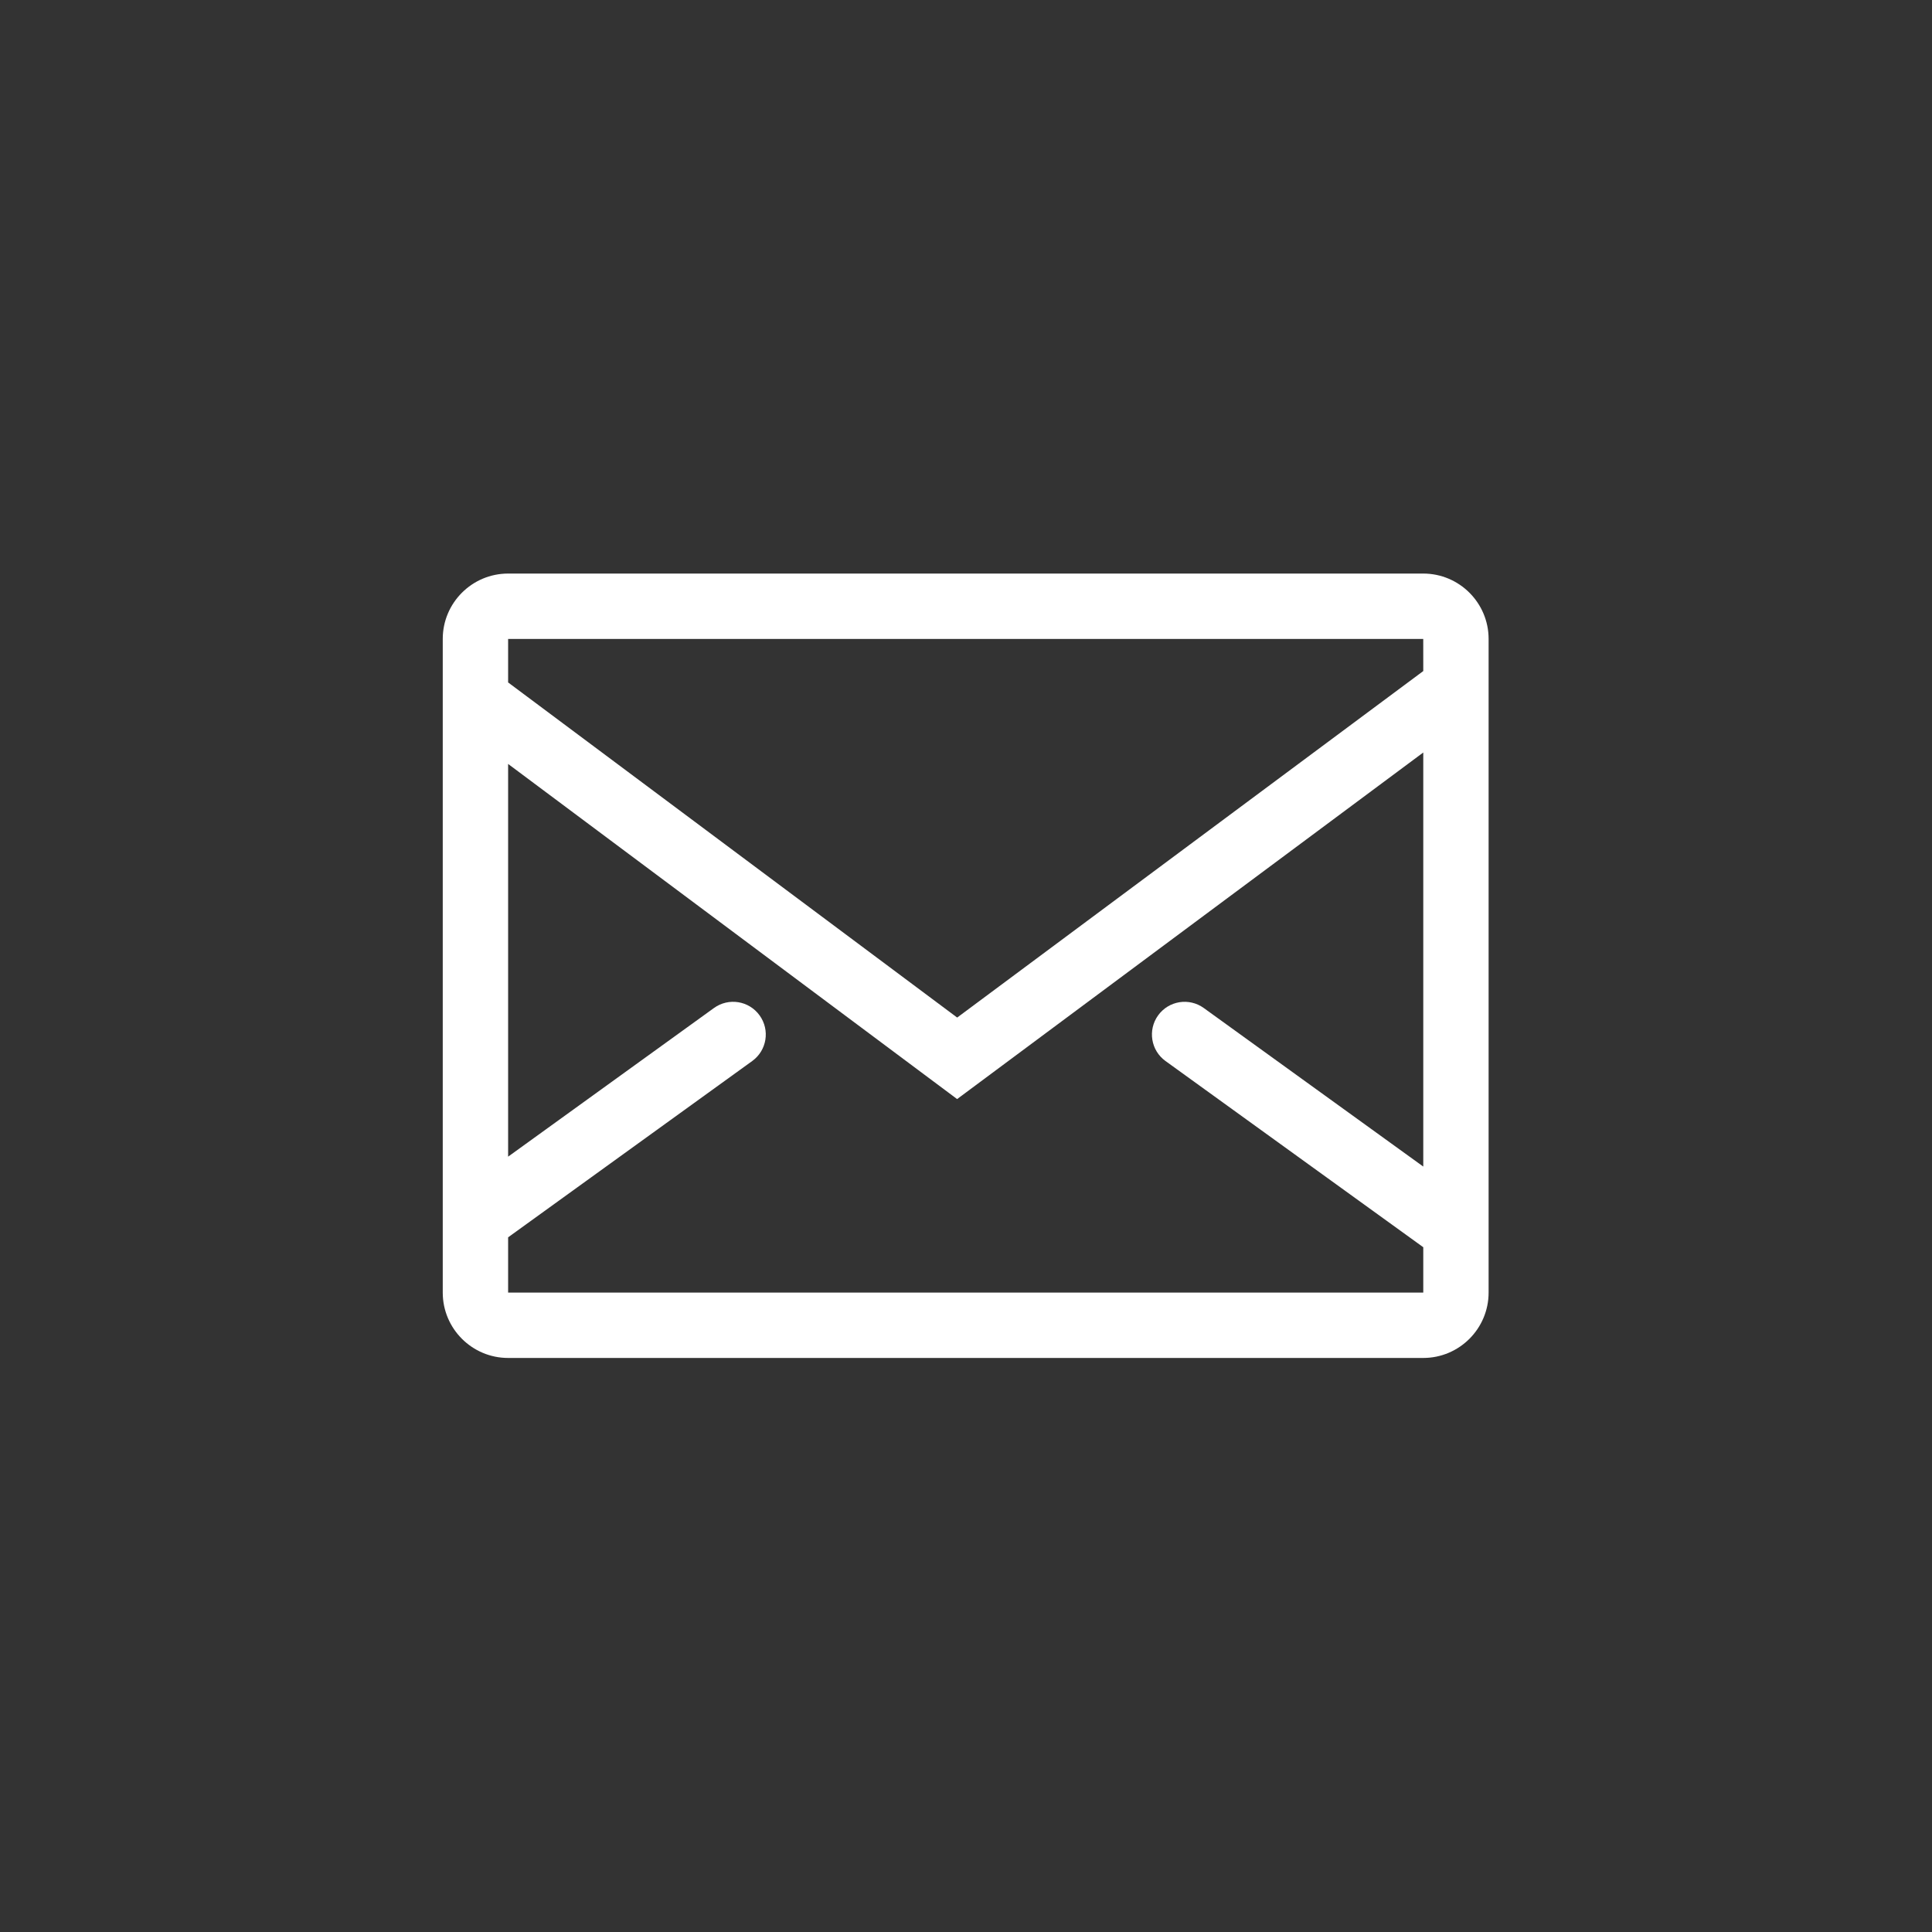 <?xml version="1.0" encoding="utf-8"?>
<svg xmlns="http://www.w3.org/2000/svg" height="48" width="48" viewBox="0 0 48 48">
  <rect x="0" y="0" width="48" height="48" fill="#333333" stroke="none"/>
  <g>
    <path id="path1" transform="rotate(0,24,24) translate(11,14.25) scale(0.812,0.812)  " fill="#FFFFFF" d="M30.001,5.475L15.738,16.079 2,5.825 2,17.841 8.298,13.293C8.747,12.969 9.37,13.069 9.694,13.518 10.018,13.966 9.917,14.591 9.47,14.914L2,20.309 2,22 30.001,22 30.001,20.612 22.113,14.914C21.666,14.591 21.565,13.966 21.888,13.518 22.211,13.07 22.836,12.969 23.285,13.293L30.001,18.144z M2,2L2,3.331 15.74,13.585 30.001,2.983 30,2z M2,0L30,0C31.104,-1.9688008E-08,32,0.897,32,2L32,22C32,23.103,31.104,24,30,24L2,24C0.897,24,0,23.103,0,22L0,19.836 0,19.83 0,19.801 0,2C0,0.897,0.897,-1.9688008E-08,2,0z" />
  </g>
</svg>

